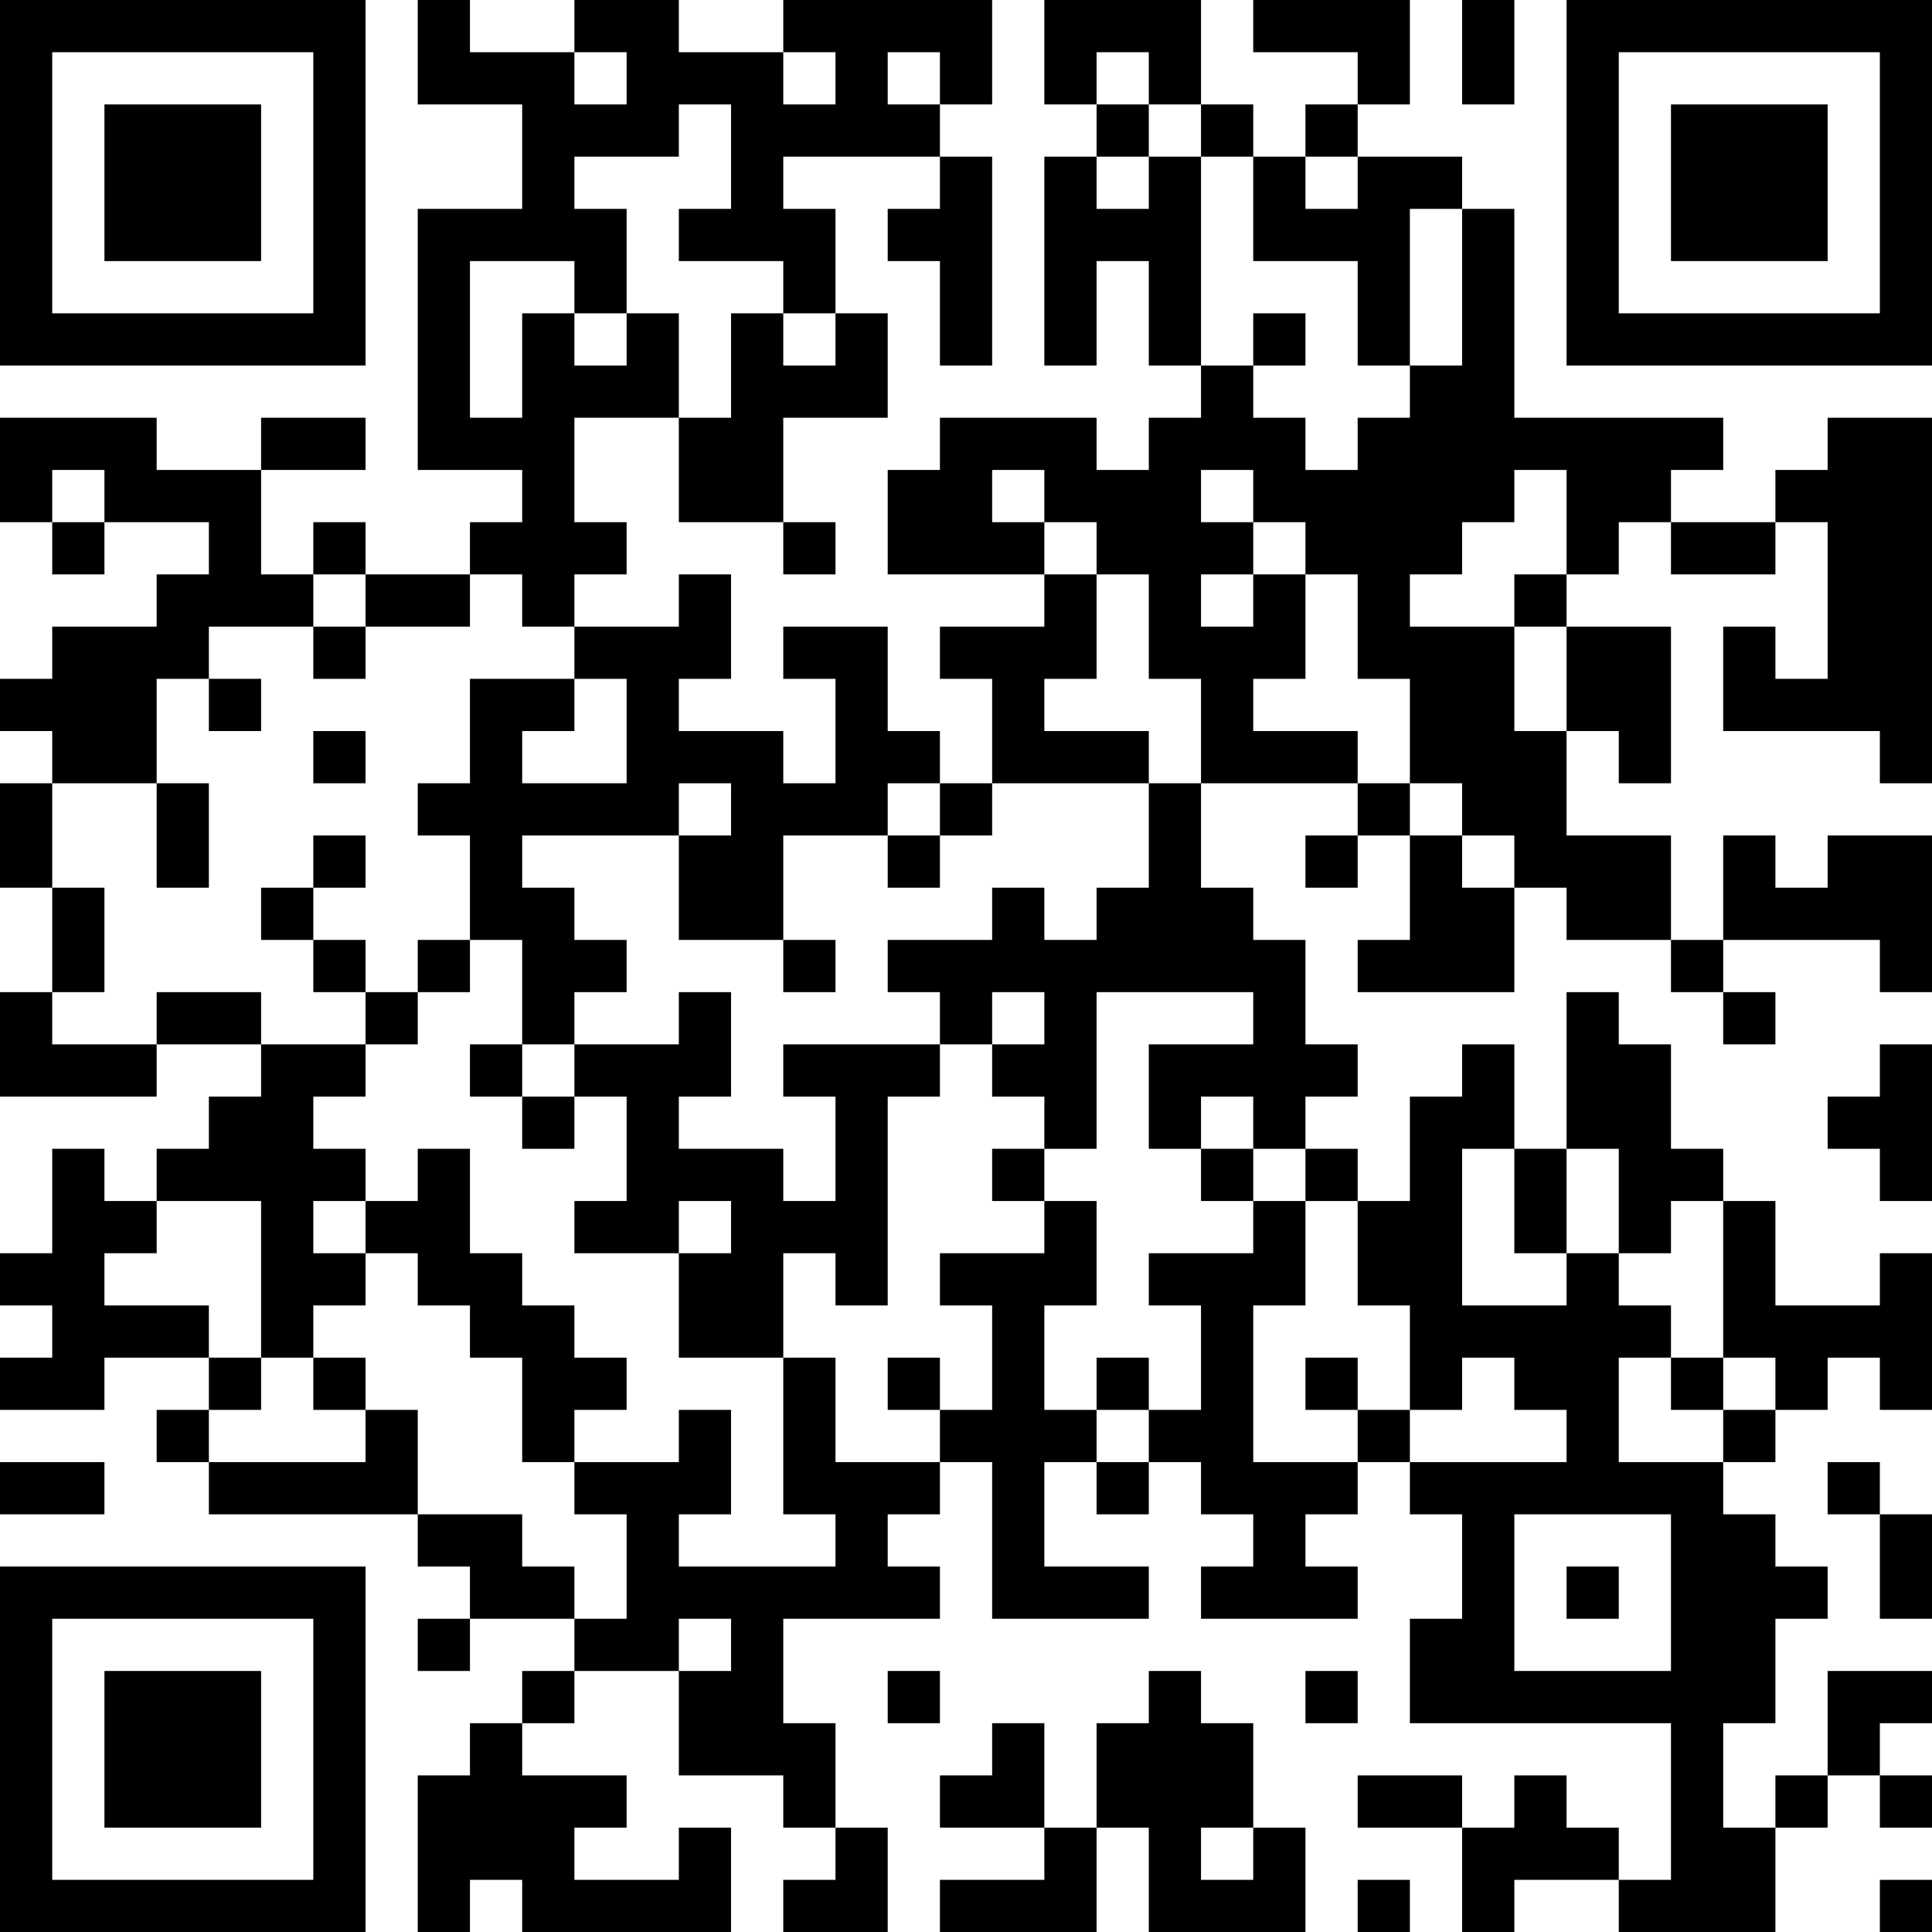 <?xml version="1.0" encoding="UTF-8"?>
<svg xmlns="http://www.w3.org/2000/svg" version="1.1" width="250" height="250" viewBox="0 0 250 250"><rect x="0" y="0" width="250" height="250" fill="#ffffff"/><g transform="scale(6.757)"><g transform="translate(0,0)"><path fill-rule="evenodd" d="M8 0L8 2L10 2L10 4L8 4L8 9L10 9L10 10L9 10L9 11L7 11L7 10L6 10L6 11L5 11L5 9L7 9L7 8L5 8L5 9L3 9L3 8L0 8L0 10L1 10L1 11L2 11L2 10L4 10L4 11L3 11L3 12L1 12L1 13L0 13L0 14L1 14L1 15L0 15L0 17L1 17L1 19L0 19L0 21L3 21L3 20L5 20L5 21L4 21L4 22L3 22L3 23L2 23L2 22L1 22L1 24L0 24L0 25L1 25L1 26L0 26L0 27L2 27L2 26L4 26L4 27L3 27L3 28L4 28L4 29L8 29L8 30L9 30L9 31L8 31L8 32L9 32L9 31L11 31L11 32L10 32L10 33L9 33L9 34L8 34L8 37L9 37L9 36L10 36L10 37L14 37L14 35L13 35L13 36L11 36L11 35L12 35L12 34L10 34L10 33L11 33L11 32L13 32L13 34L15 34L15 35L16 35L16 36L15 36L15 37L17 37L17 35L16 35L16 33L15 33L15 31L18 31L18 30L17 30L17 29L18 29L18 28L19 28L19 31L22 31L22 30L20 30L20 28L21 28L21 29L22 29L22 28L23 28L23 29L24 29L24 30L23 30L23 31L26 31L26 30L25 30L25 29L26 29L26 28L27 28L27 29L28 29L28 31L27 31L27 33L32 33L32 36L31 36L31 35L30 35L30 34L29 34L29 35L28 35L28 34L26 34L26 35L28 35L28 37L29 37L29 36L31 36L31 37L34 37L34 35L35 35L35 34L36 34L36 35L37 35L37 34L36 34L36 33L37 33L37 32L35 32L35 34L34 34L34 35L33 35L33 33L34 33L34 31L35 31L35 30L34 30L34 29L33 29L33 28L34 28L34 27L35 27L35 26L36 26L36 27L37 27L37 24L36 24L36 25L34 25L34 23L33 23L33 22L32 22L32 20L31 20L31 19L30 19L30 22L29 22L29 20L28 20L28 21L27 21L27 23L26 23L26 22L25 22L25 21L26 21L26 20L25 20L25 18L24 18L24 17L23 17L23 15L26 15L26 16L25 16L25 17L26 17L26 16L27 16L27 18L26 18L26 19L29 19L29 17L30 17L30 18L32 18L32 19L33 19L33 20L34 20L34 19L33 19L33 18L36 18L36 19L37 19L37 16L35 16L35 17L34 17L34 16L33 16L33 18L32 18L32 16L30 16L30 14L31 14L31 15L32 15L32 12L30 12L30 11L31 11L31 10L32 10L32 11L34 11L34 10L35 10L35 13L34 13L34 12L33 12L33 14L36 14L36 15L37 15L37 8L35 8L35 9L34 9L34 10L32 10L32 9L33 9L33 8L29 8L29 4L28 4L28 3L26 3L26 2L27 2L27 0L24 0L24 1L26 1L26 2L25 2L25 3L24 3L24 2L23 2L23 0L20 0L20 2L21 2L21 3L20 3L20 7L21 7L21 5L22 5L22 7L23 7L23 8L22 8L22 9L21 9L21 8L18 8L18 9L17 9L17 11L20 11L20 12L18 12L18 13L19 13L19 15L18 15L18 14L17 14L17 12L15 12L15 13L16 13L16 15L15 15L15 14L13 14L13 13L14 13L14 11L13 11L13 12L11 12L11 11L12 11L12 10L11 10L11 8L13 8L13 10L15 10L15 11L16 11L16 10L15 10L15 8L17 8L17 6L16 6L16 4L15 4L15 3L18 3L18 4L17 4L17 5L18 5L18 7L19 7L19 3L18 3L18 2L19 2L19 0L15 0L15 1L13 1L13 0L11 0L11 1L9 1L9 0ZM28 0L28 2L29 2L29 0ZM11 1L11 2L12 2L12 1ZM15 1L15 2L16 2L16 1ZM17 1L17 2L18 2L18 1ZM21 1L21 2L22 2L22 3L21 3L21 4L22 4L22 3L23 3L23 7L24 7L24 8L25 8L25 9L26 9L26 8L27 8L27 7L28 7L28 4L27 4L27 7L26 7L26 5L24 5L24 3L23 3L23 2L22 2L22 1ZM13 2L13 3L11 3L11 4L12 4L12 6L11 6L11 5L9 5L9 8L10 8L10 6L11 6L11 7L12 7L12 6L13 6L13 8L14 8L14 6L15 6L15 7L16 7L16 6L15 6L15 5L13 5L13 4L14 4L14 2ZM25 3L25 4L26 4L26 3ZM24 6L24 7L25 7L25 6ZM1 9L1 10L2 10L2 9ZM19 9L19 10L20 10L20 11L21 11L21 13L20 13L20 14L22 14L22 15L19 15L19 16L18 16L18 15L17 15L17 16L15 16L15 18L13 18L13 16L14 16L14 15L13 15L13 16L10 16L10 17L11 17L11 18L12 18L12 19L11 19L11 20L10 20L10 18L9 18L9 16L8 16L8 15L9 15L9 13L11 13L11 14L10 14L10 15L12 15L12 13L11 13L11 12L10 12L10 11L9 11L9 12L7 12L7 11L6 11L6 12L4 12L4 13L3 13L3 15L1 15L1 17L2 17L2 19L1 19L1 20L3 20L3 19L5 19L5 20L7 20L7 21L6 21L6 22L7 22L7 23L6 23L6 24L7 24L7 25L6 25L6 26L5 26L5 23L3 23L3 24L2 24L2 25L4 25L4 26L5 26L5 27L4 27L4 28L7 28L7 27L8 27L8 29L10 29L10 30L11 30L11 31L12 31L12 29L11 29L11 28L13 28L13 27L14 27L14 29L13 29L13 30L16 30L16 29L15 29L15 26L16 26L16 28L18 28L18 27L19 27L19 25L18 25L18 24L20 24L20 23L21 23L21 25L20 25L20 27L21 27L21 28L22 28L22 27L23 27L23 25L22 25L22 24L24 24L24 23L25 23L25 25L24 25L24 28L26 28L26 27L27 27L27 28L30 28L30 27L29 27L29 26L28 26L28 27L27 27L27 25L26 25L26 23L25 23L25 22L24 22L24 21L23 21L23 22L22 22L22 20L24 20L24 19L21 19L21 22L20 22L20 21L19 21L19 20L20 20L20 19L19 19L19 20L18 20L18 19L17 19L17 18L19 18L19 17L20 17L20 18L21 18L21 17L22 17L22 15L23 15L23 13L22 13L22 11L21 11L21 10L20 10L20 9ZM23 9L23 10L24 10L24 11L23 11L23 12L24 12L24 11L25 11L25 13L24 13L24 14L26 14L26 15L27 15L27 16L28 16L28 17L29 17L29 16L28 16L28 15L27 15L27 13L26 13L26 11L25 11L25 10L24 10L24 9ZM29 9L29 10L28 10L28 11L27 11L27 12L29 12L29 14L30 14L30 12L29 12L29 11L30 11L30 9ZM6 12L6 13L7 13L7 12ZM4 13L4 14L5 14L5 13ZM6 14L6 15L7 15L7 14ZM3 15L3 17L4 17L4 15ZM6 16L6 17L5 17L5 18L6 18L6 19L7 19L7 20L8 20L8 19L9 19L9 18L8 18L8 19L7 19L7 18L6 18L6 17L7 17L7 16ZM17 16L17 17L18 17L18 16ZM15 18L15 19L16 19L16 18ZM13 19L13 20L11 20L11 21L10 21L10 20L9 20L9 21L10 21L10 22L11 22L11 21L12 21L12 23L11 23L11 24L13 24L13 26L15 26L15 24L16 24L16 25L17 25L17 21L18 21L18 20L15 20L15 21L16 21L16 23L15 23L15 22L13 22L13 21L14 21L14 19ZM36 20L36 21L35 21L35 22L36 22L36 23L37 23L37 20ZM8 22L8 23L7 23L7 24L8 24L8 25L9 25L9 26L10 26L10 28L11 28L11 27L12 27L12 26L11 26L11 25L10 25L10 24L9 24L9 22ZM19 22L19 23L20 23L20 22ZM23 22L23 23L24 23L24 22ZM28 22L28 25L30 25L30 24L31 24L31 25L32 25L32 26L31 26L31 28L33 28L33 27L34 27L34 26L33 26L33 23L32 23L32 24L31 24L31 22L30 22L30 24L29 24L29 22ZM13 23L13 24L14 24L14 23ZM6 26L6 27L7 27L7 26ZM17 26L17 27L18 27L18 26ZM21 26L21 27L22 27L22 26ZM25 26L25 27L26 27L26 26ZM32 26L32 27L33 27L33 26ZM0 28L0 29L2 29L2 28ZM35 28L35 29L36 29L36 31L37 31L37 29L36 29L36 28ZM29 29L29 32L32 32L32 29ZM30 30L30 31L31 31L31 30ZM13 31L13 32L14 32L14 31ZM17 32L17 33L18 33L18 32ZM22 32L22 33L21 33L21 35L20 35L20 33L19 33L19 34L18 34L18 35L20 35L20 36L18 36L18 37L21 37L21 35L22 35L22 37L25 37L25 35L24 35L24 33L23 33L23 32ZM25 32L25 33L26 33L26 32ZM23 35L23 36L24 36L24 35ZM26 36L26 37L27 37L27 36ZM36 36L36 37L37 37L37 36ZM0 0L0 7L7 7L7 0ZM1 1L1 6L6 6L6 1ZM2 2L2 5L5 5L5 2ZM30 0L30 7L37 7L37 0ZM31 1L31 6L36 6L36 1ZM32 2L32 5L35 5L35 2ZM0 30L0 37L7 37L7 30ZM1 31L1 36L6 36L6 31ZM2 32L2 35L5 35L5 32Z" fill="#000000"/></g></g></svg>
